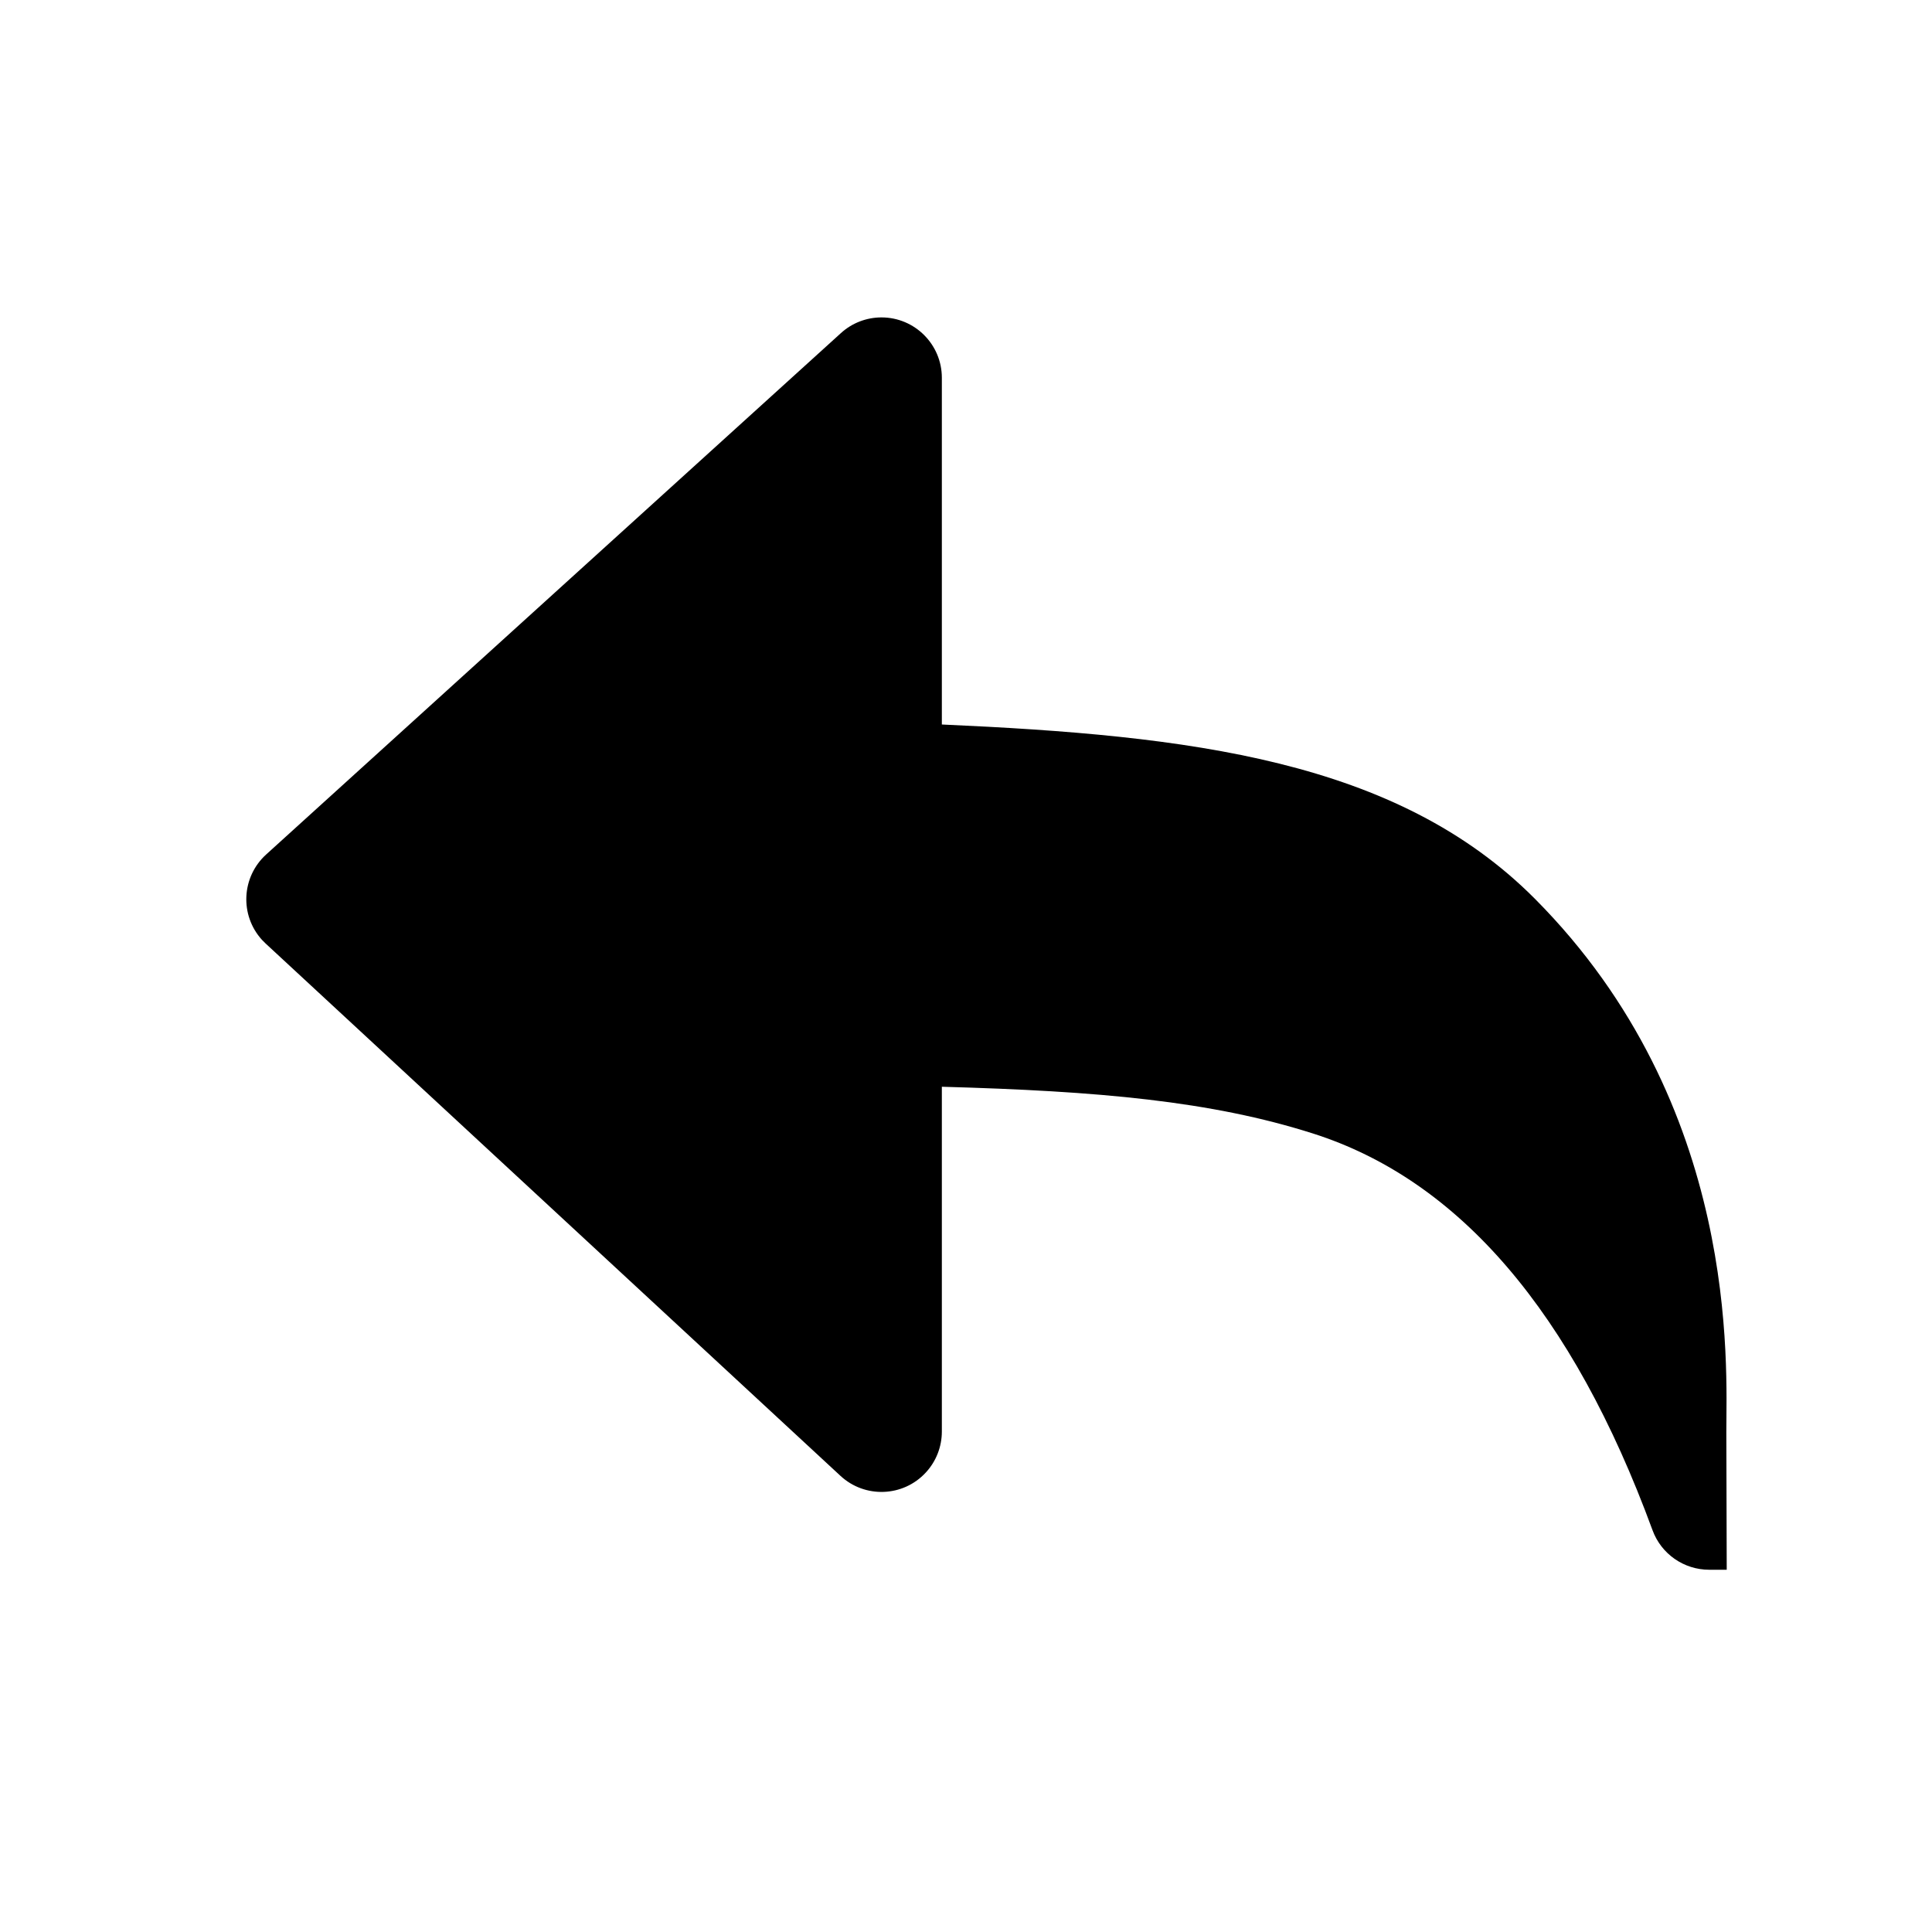 <?xml version="1.0" encoding="UTF-8"?>
<svg width="24px" height="24px" viewBox="0 0 24 24" version="1.1" xmlns="http://www.w3.org/2000/svg">
        <path d="M21.445,17.791 C21.445,16.971 21.621,13.733 19.067,11.165 C17.348,9.437 14.776,9.137 11.7,9 L11.7,4.693 C11.7,4.279 11.364,3.943 10.95,3.943 C10.764,3.943 10.584,4.012 10.446,4.138 L3.306,10.615 C2.999,10.894 2.976,11.368 3.254,11.675 C3.269,11.691 3.284,11.706 3.3,11.721 L10.44,18.333 C10.744,18.615 11.219,18.597 11.5,18.293 C11.629,18.154 11.7,17.972 11.7,17.783 L11.7,13.5 C13.653,13.554 15.044,13.678 16.308,14.08 C18.128,14.659 19.535,16.302 20.528,19.008 L20.528,19.008 C20.636,19.304 20.918,19.5 21.232,19.5 L21.45,19.5 C21.45,19.007 21.445,18.226 21.445,17.791 Z" id="Shape" fill="#000000" fill-rule="nonzero"></path>
</svg>

